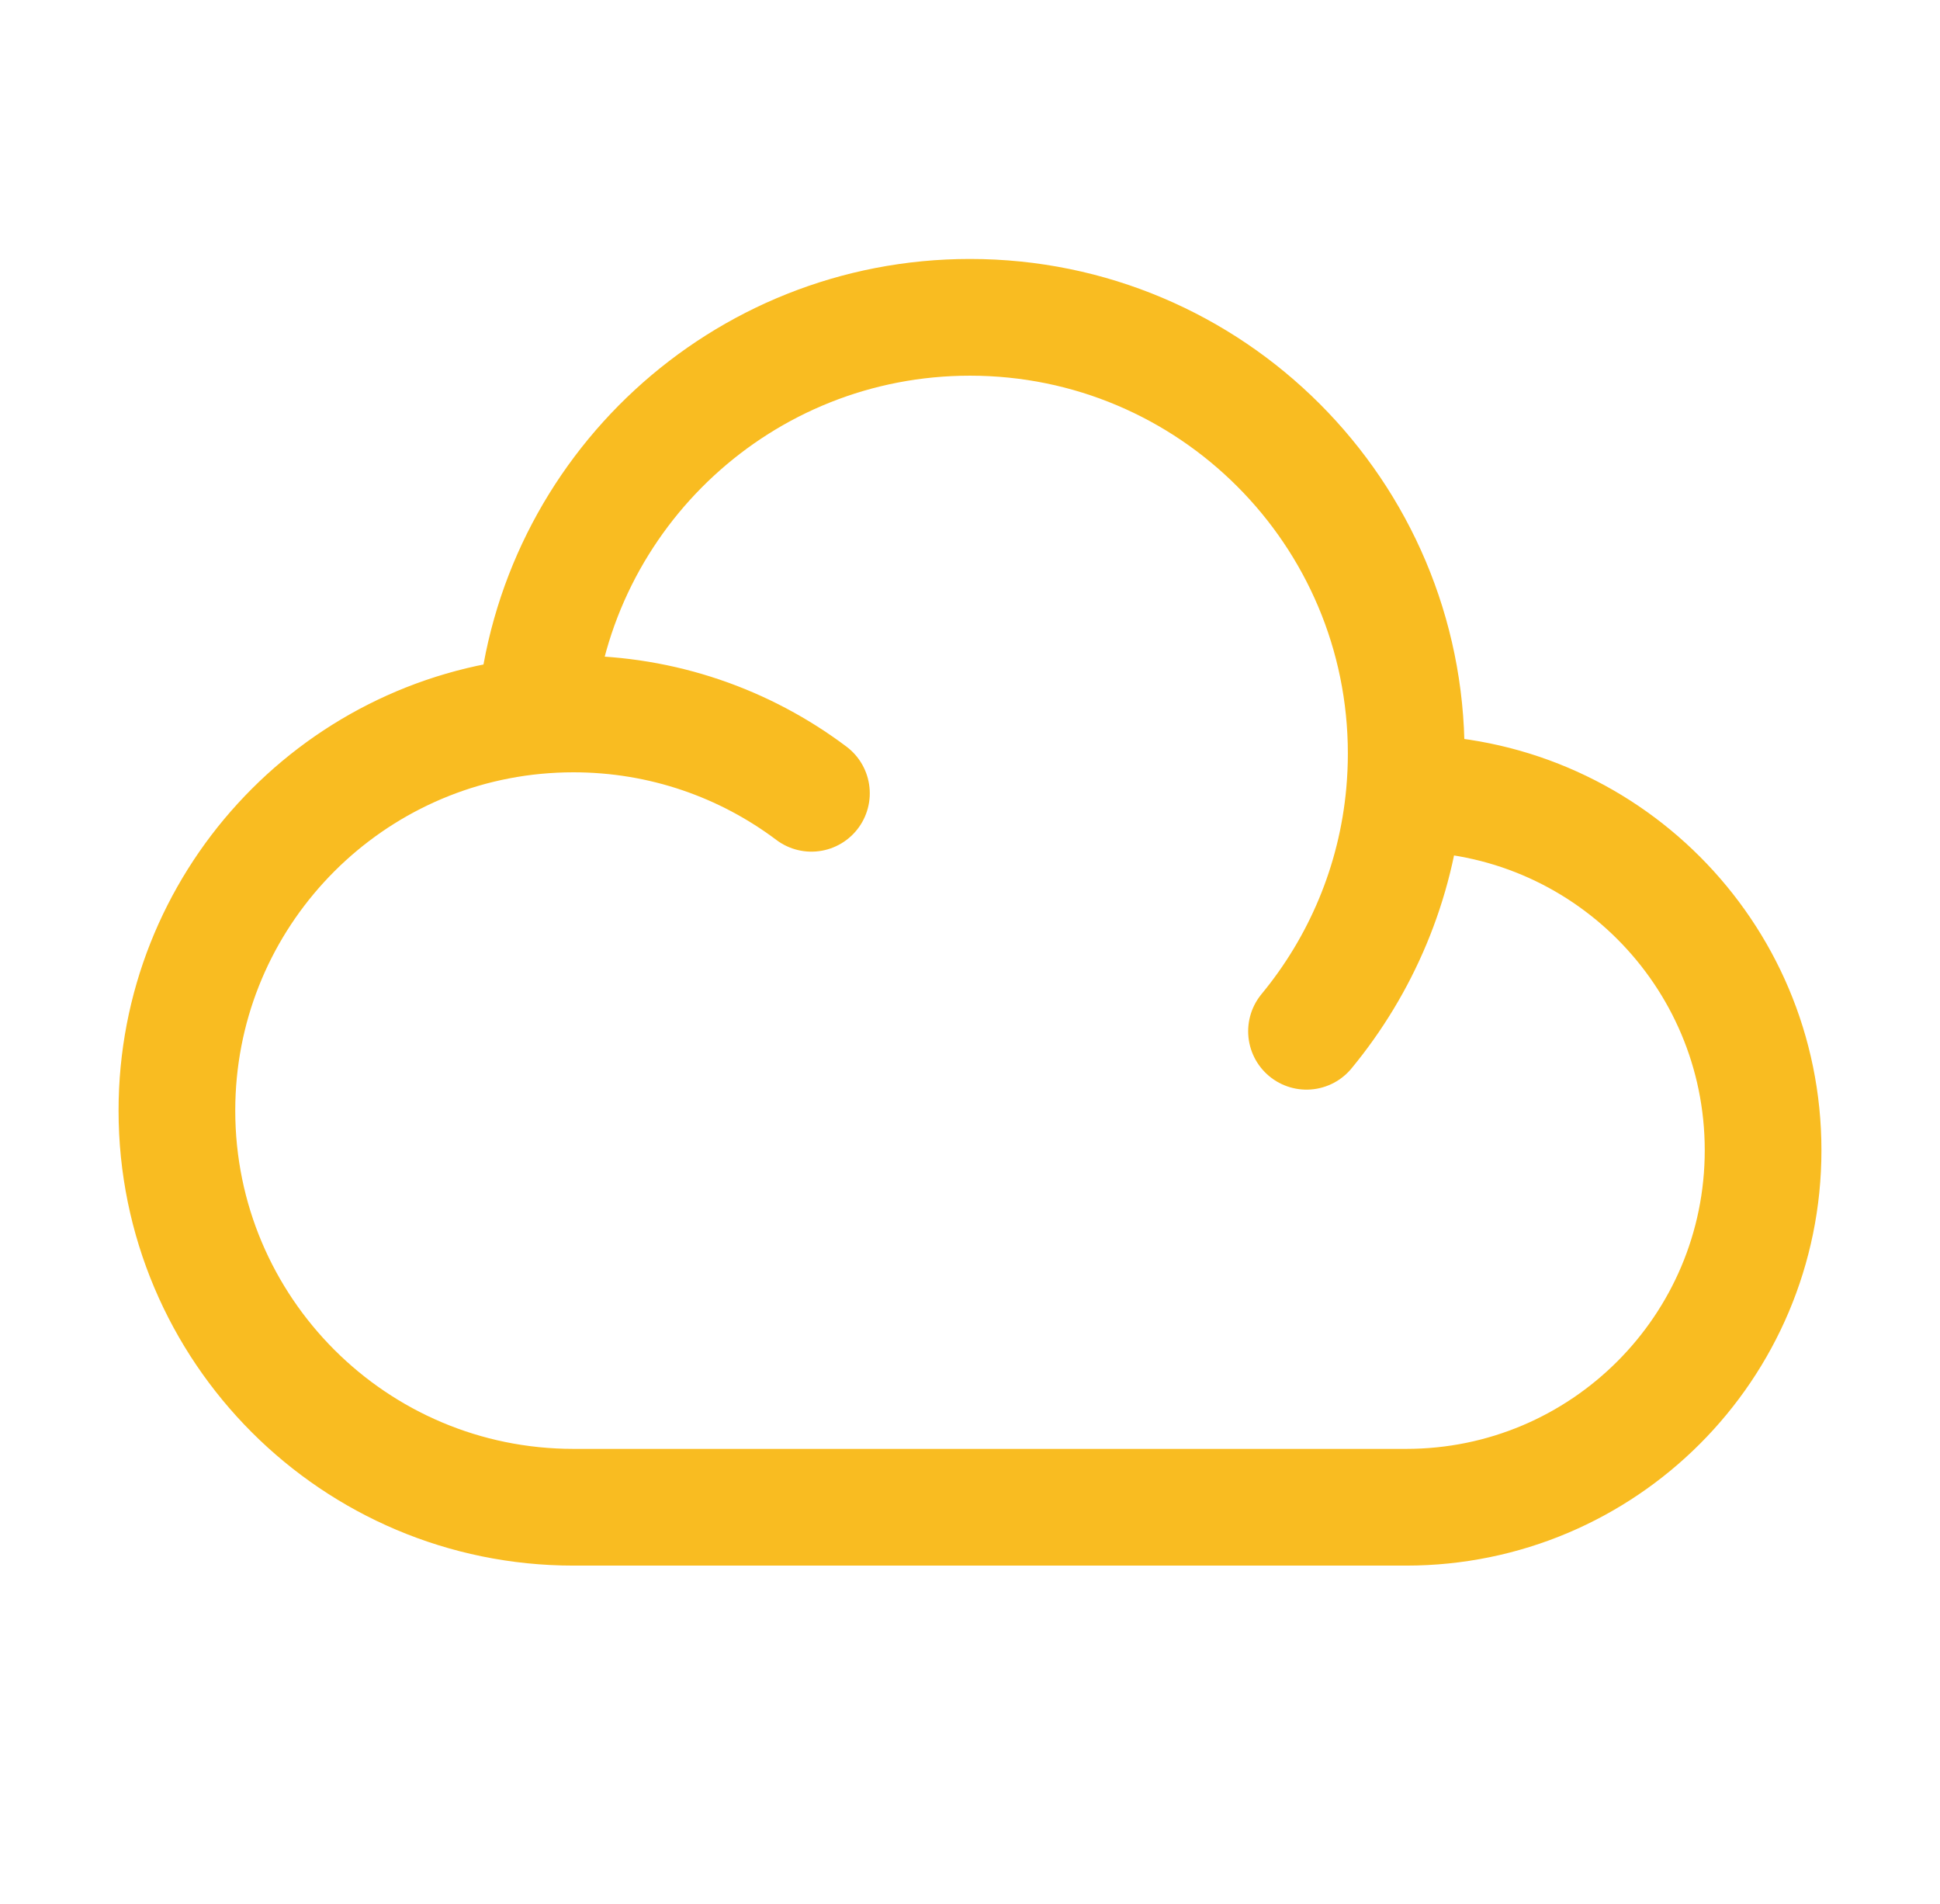 <svg xmlns="http://www.w3.org/2000/svg" fill="none" viewBox="0 0 53 52" height="52" width="53">
<path stroke-linejoin="round" stroke-linecap="round" stroke-width="3.188" stroke="#F9BC21" d="M38.368 21.667C38.384 21.667 38.401 21.667 38.417 21.667C43.802 21.667 48.167 26.032 48.167 31.417C48.167 36.802 43.802 41.167 38.417 41.167H15.667C9.684 41.167 4.833 36.316 4.833 30.333C4.833 24.701 9.132 20.072 14.628 19.549M38.368 21.667C38.4 21.31 38.417 20.949 38.417 20.583C38.417 14.002 33.082 8.667 26.5 8.667C20.267 8.667 15.152 13.452 14.628 19.549M38.368 21.667C38.147 24.125 37.179 26.367 35.693 28.167M14.628 19.549C14.97 19.517 15.316 19.5 15.667 19.5C18.106 19.5 20.357 20.306 22.168 21.667"></path>
</svg>
